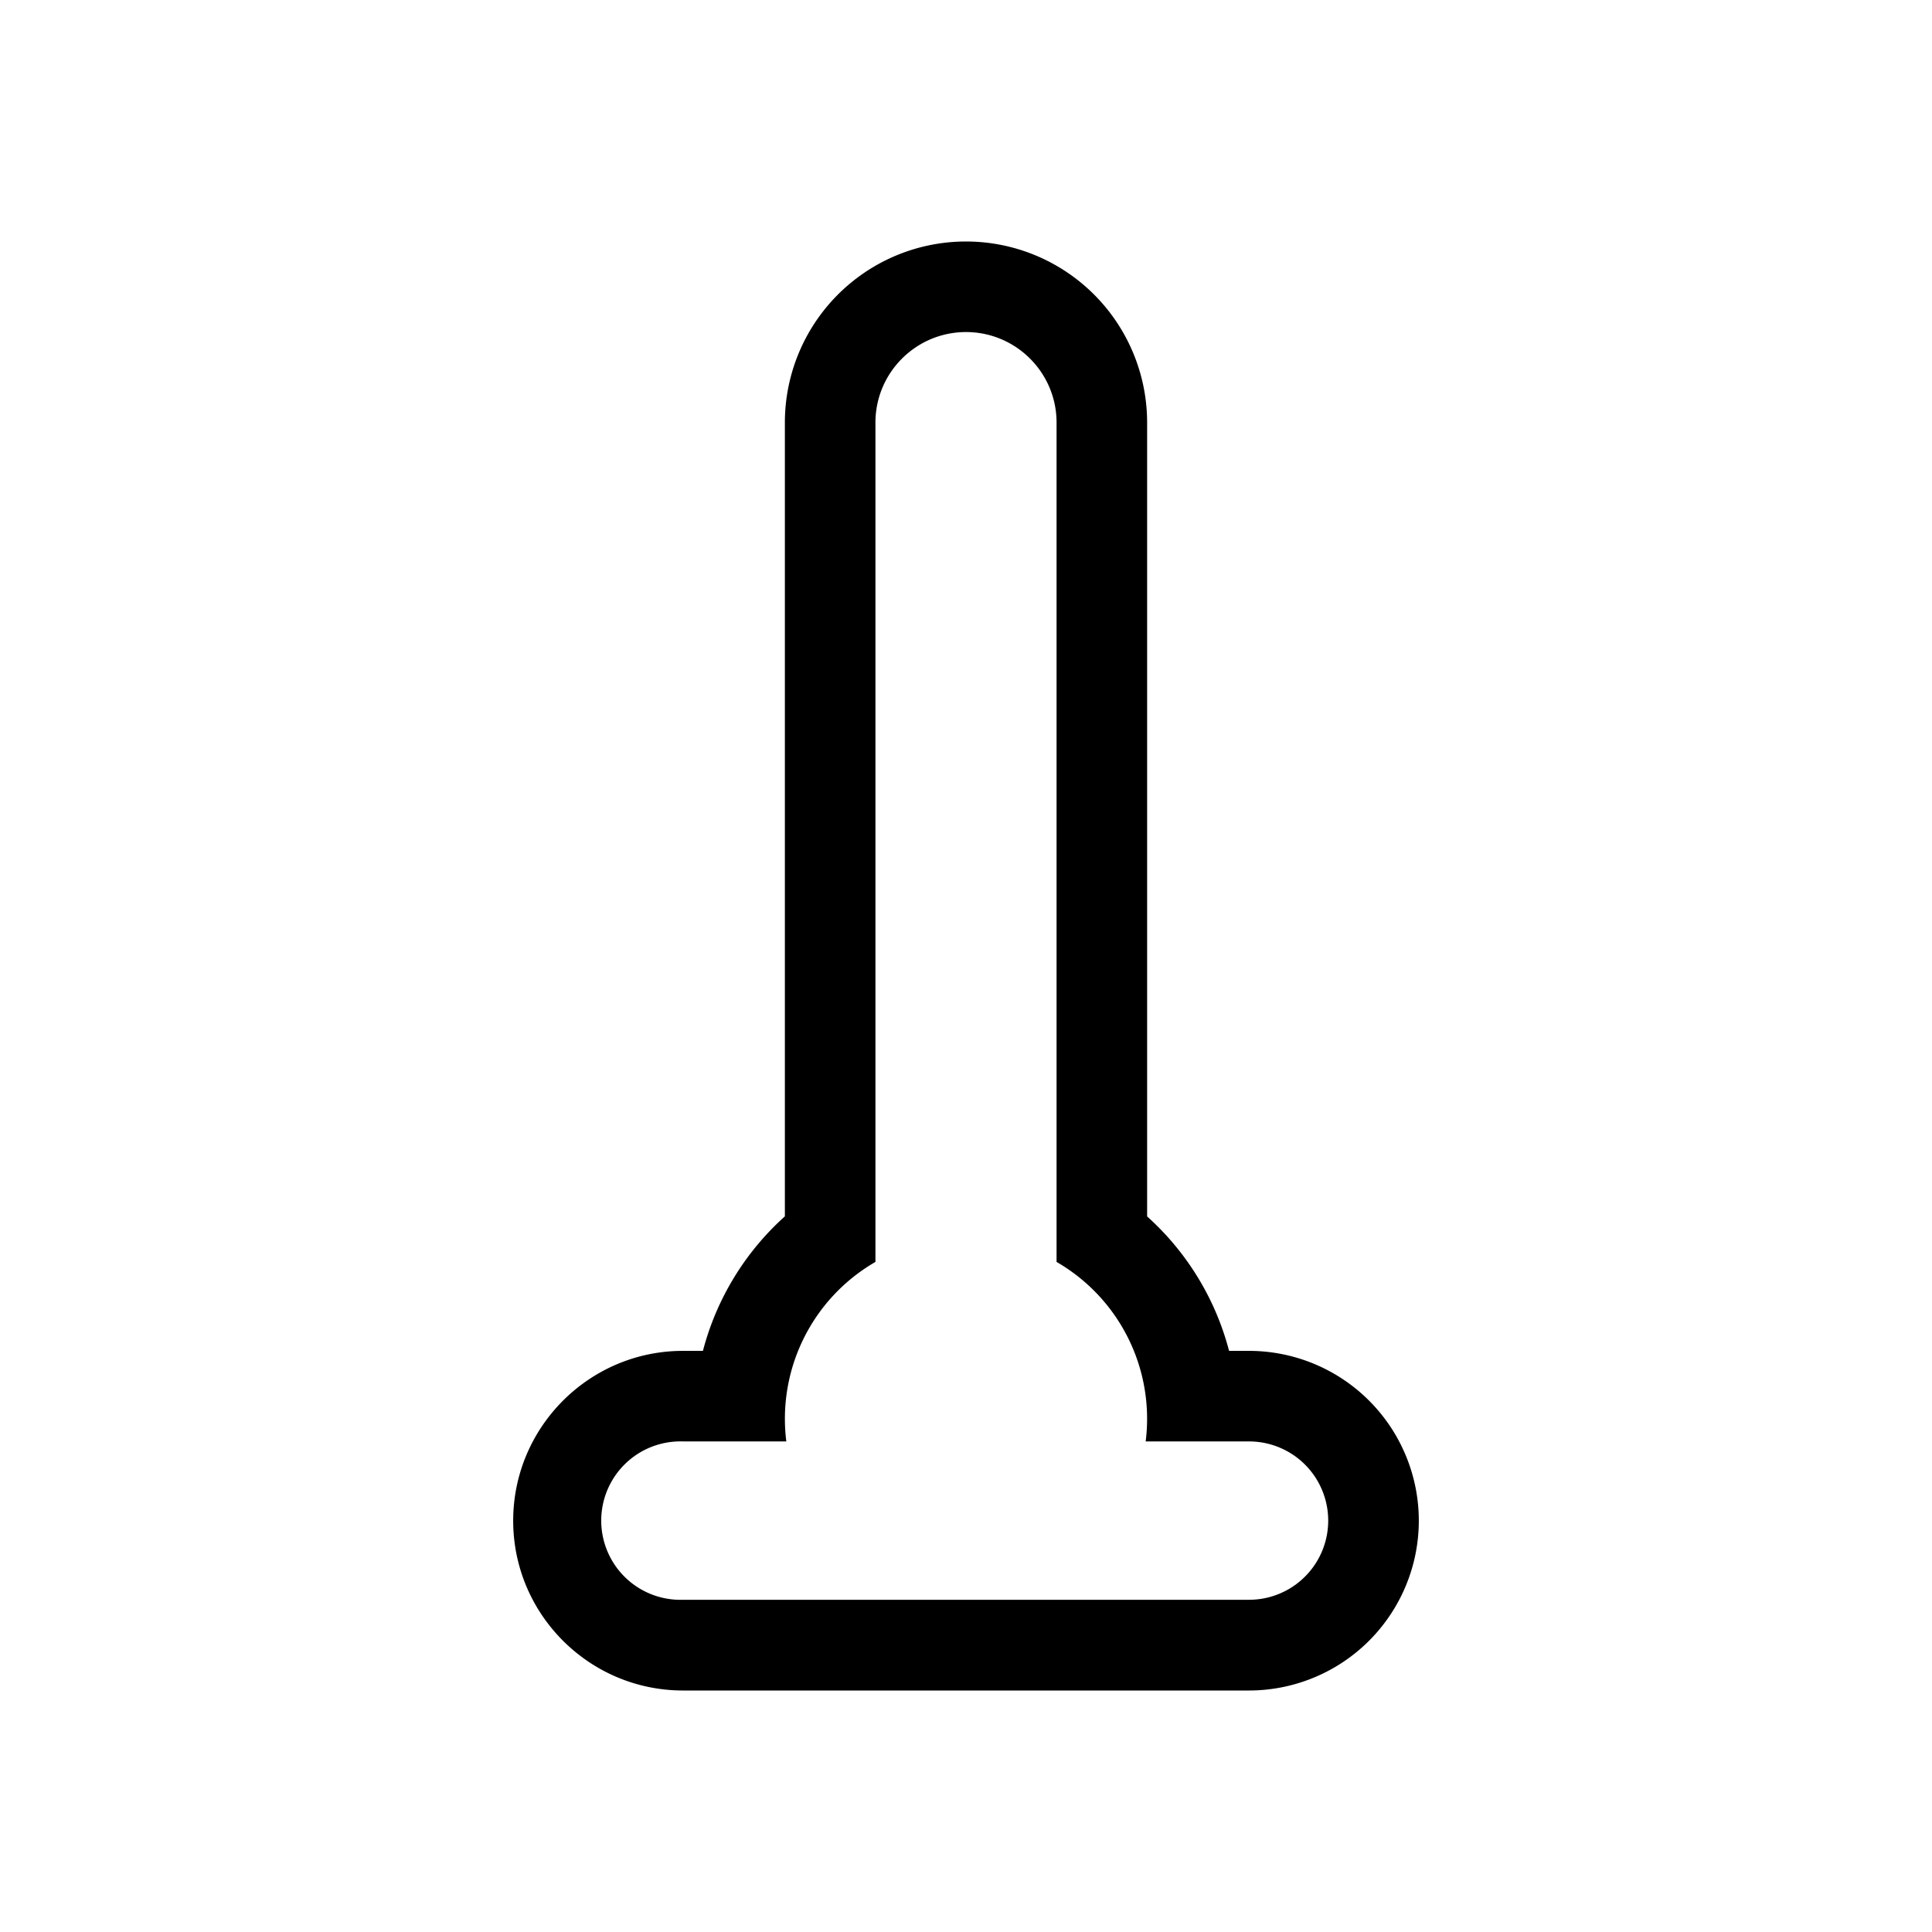 <svg xmlns="http://www.w3.org/2000/svg" xml:space="preserve" viewBox="0 0 24 24"><path d="M12 3a2.25 2.25 0 0 0-2.25 2.25v9.86a3.4 3.4 0 0 0-1.018 1.671h-.248c-1.163 0-2.109.947-2.109 2.11S7.321 21 8.485 21h7.031a2.11 2.11 0 0 0 2.109-2.11 2.11 2.11 0 0 0-2.11-2.109h-.247a3.4 3.4 0 0 0-1.018-1.67V5.25A2.25 2.25 0 0 0 12 3m0 1.125c.621 0 1.125.504 1.125 1.125v10.426a2.25 2.25 0 0 1 1.107 2.23h1.284a.983.983 0 1 1 0 1.967H8.484a.984.984 0 1 1 0-1.967h1.284a2.25 2.25 0 0 1 1.107-2.23V5.25c0-.621.504-1.125 1.125-1.125"/></svg>
